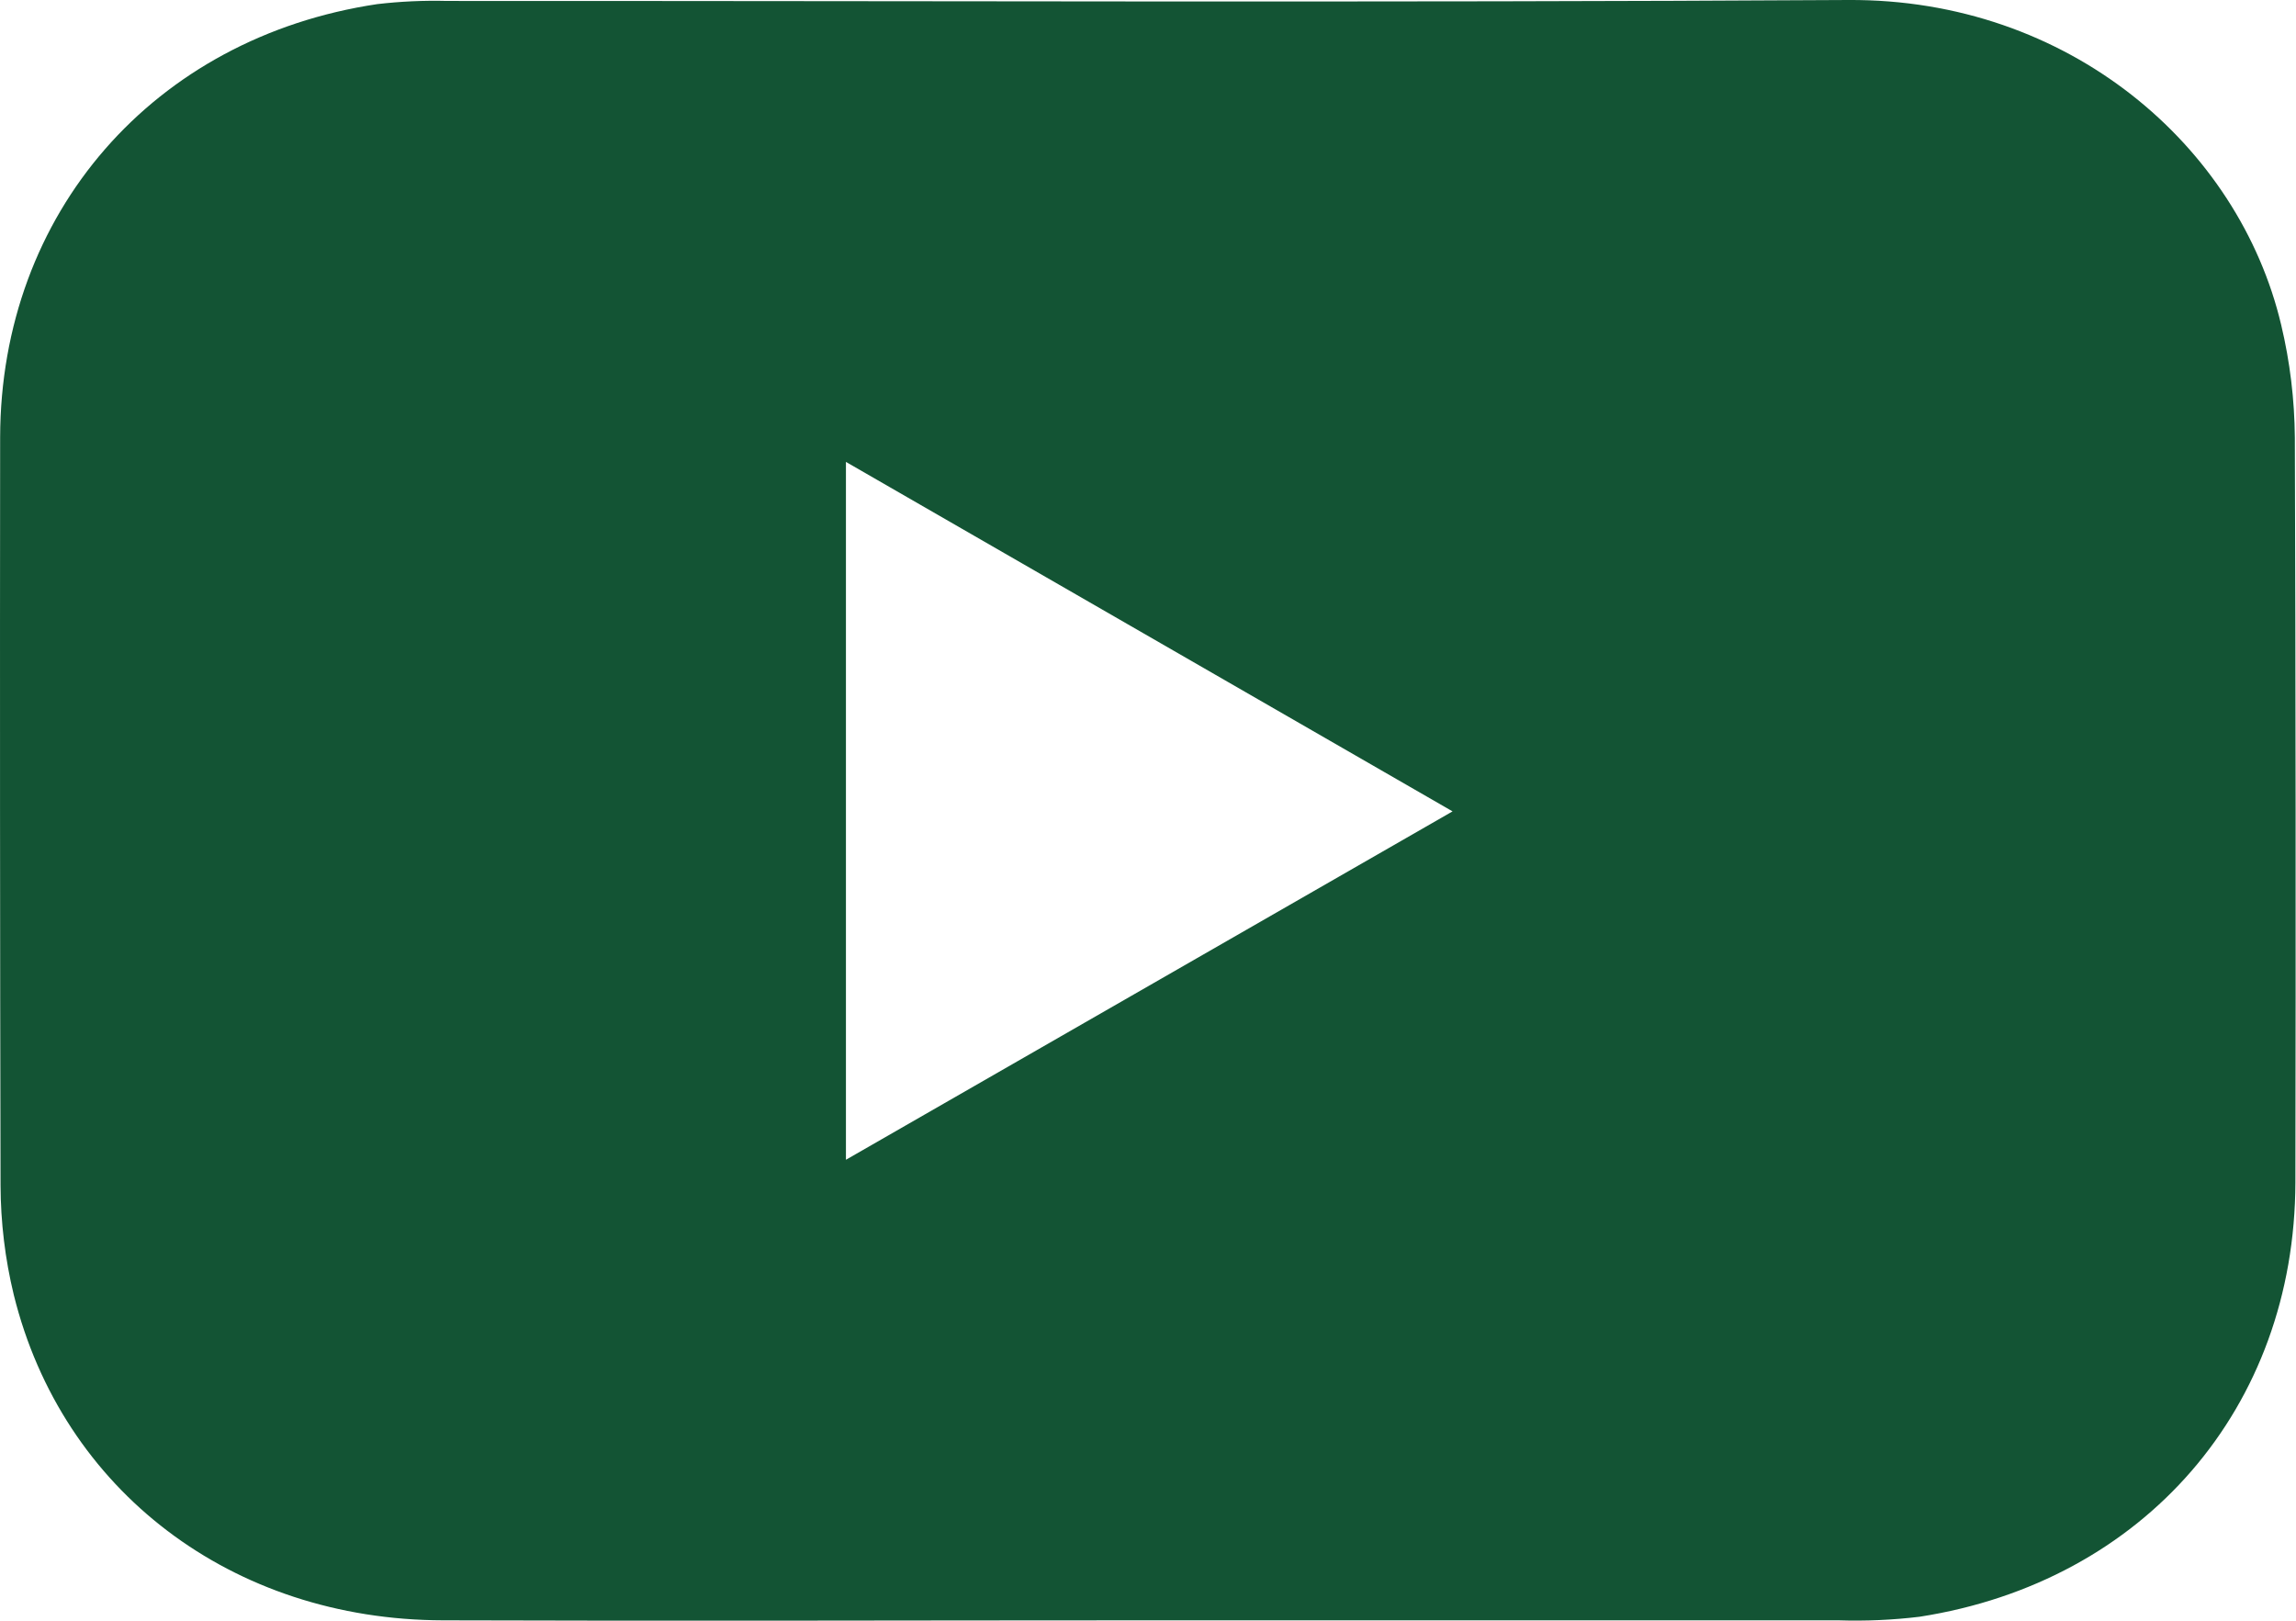 <svg width="34" height="24" viewBox="0 0 34 24" fill="none" xmlns="http://www.w3.org/2000/svg">
<path d="M33.983 6.476C33.978 5.916 33.911 5.358 33.781 4.813C33.153 2.156 30.631 -0.02 27.369 0C20.454 0.041 13.537 0.012 6.622 0.014C6.276 0.005 5.93 0.021 5.586 0.061C2.275 0.556 0.008 3.157 0.002 6.477C-0.002 10.168 0 13.86 0.008 17.552C0.01 18.098 0.075 18.643 0.204 19.174C0.921 22.076 3.438 23.987 6.56 23.994C10.032 24.006 13.504 23.994 16.976 23.994C20.392 23.994 23.808 23.994 27.225 23.994C27.626 24.007 28.028 23.989 28.426 23.941C31.753 23.423 33.984 20.843 33.991 17.509C33.998 13.832 33.995 10.154 33.983 6.476ZM12.527 17.174V6.84L21.51 12.015L12.527 17.174Z" fill="#135434"/>
</svg>
